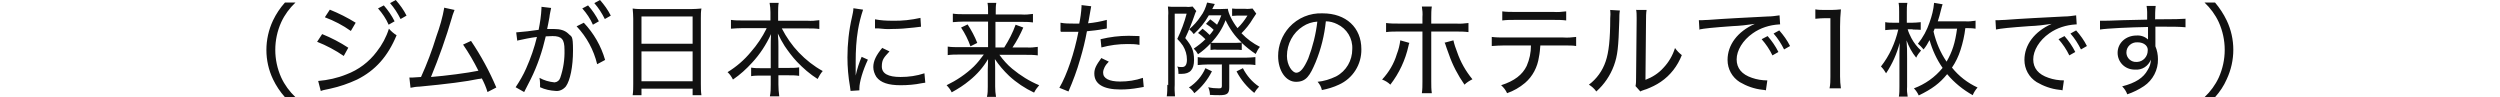 <?xml version="1.0" encoding="UTF-8"?>
<svg xmlns="http://www.w3.org/2000/svg" width="880" height="34.2" version="1.1" viewBox="0 0 880 34.2">
  <defs>
    <style>
      .cls-1 {
        fill: #111;
        fill-rule: evenodd;
      }
    </style>
  </defs>
  <!-- Generator: Adobe Illustrator 28.6.0, SVG Export Plug-In . SVG Version: 1.2.0 Build 709)  -->
  <g>
    <g id="_レイヤー_1" data-name="レイヤー_1">
      <path id="sec03_img1-cap.svg" class="cls-1" d="M104,34.2c-2.1-2-3.8-4.3-5-6.9-2.8-6.2-2.8-13.3,0-19.5,1.2-2.6,2.9-4.9,5-6.9h-3.7c-1.7,1.9-3.1,4-4.2,6.3-3.1,6.6-3.1,14.2,0,20.7,1.1,2.3,2.5,4.4,4.2,6.3h3.7ZM114.4,6.1c3.2,1.2,6.3,2.8,9.1,4.8l1.7-2.9c-2.9-1.8-5.9-3.3-9.1-4.6l-1.7,2.6ZM111.6,14.7c3.3,1.3,6.5,3,9.4,5l1.6-2.9c-2.9-1.9-6-3.5-9.2-4.8l-1.7,2.6ZM133.1,3c1.5,1.7,2.8,3.6,3.7,5.7l2.1-1.2c-1-2-2.3-3.9-3.8-5.6l-2.1,1.1ZM113,32c.5-.2.9-.3,1.4-.4.7-.1,1.3-.3,1.9-.4,3.2-.7,6.4-1.8,9.4-3.2,6.4-3.2,10.8-8.1,13.9-15.6-1-.6-1.9-1.4-2.7-2.3-.9,2.9-2.4,5.7-4.3,8.1-2.7,3.6-6.4,6.4-10.7,8-3.2,1.3-6.5,2-9.9,2.3l.9,3.5ZM137.3,1.1c1.5,1.7,2.7,3.6,3.7,5.6l2.1-1.2c-1-2-2.3-3.8-3.8-5.5l-2,1.1ZM156.4,2.6c-.6,3.5-1.6,6.9-2.8,10.2-1.5,4.9-3.3,9.7-5.4,14.3-1.4.1-2.7.2-3.1.2-.3,0-.7,0-1,0l.4,3.6c1-.2,2.1-.4,3.1-.4,9.6-.9,16.6-1.8,20.8-2.7.4,0,.8-.1,1.2-.2.8,1.5,1.5,3.1,2,4.8l3.1-1.6c-2.4-5.7-5.4-11.2-8.9-16.4l-2.8,1.3c2,2.9,3.8,6,5.4,9.2-3.9.8-11.6,1.8-16.7,2.2,2.8-6.8,5.3-13.8,7.4-21,.2-.9.6-1.7.9-2.6l-3.7-.8ZM182,14.3c2.3-.5,4.6-1,7-1.3-.9,3.8-2.2,7.5-3.8,11.1-1,2.3-2.3,4.5-3.7,6.6l3,1.7,2.3-4.5c2.4-4.8,4.1-9.9,5.3-15.1.8,0,1.6-.1,2.4-.1,3.2,0,4.2,1.1,4.2,4.8.1,3.4-.4,6.7-1.5,9.9-.3.9-1,1.5-2,1.6-1.9-.2-3.7-.7-5.3-1.6.1.7.2,1.3.2,2,0,.4,0,.6,0,1.3,1.7.8,3.6,1.2,5.4,1.3,1.4.2,2.8-.5,3.7-1.6,1.5-2.1,2.5-6.9,2.5-12.6s-.5-4.7-1.7-6c-1.2-1.1-2.7-1.6-5.2-1.6s-1.3,0-2.2,0c.2-.8.6-3.1.8-4.1.1-1.1.4-2.2.6-3.3l-3.4-.4v.5c-.1,2.5-.5,5.1-1,7.6-2.6.4-5.3.7-7.9.9l.4,3.1ZM203,9.3c3.5,3.7,6,8.3,7.2,13.3l2.8-1.5c-1.4-4.9-4-9.4-7.5-13.1l-2.6,1.3ZM209.2,1.1c1.5,1.7,2.7,3.6,3.7,5.6l2.1-1.2c-1-2-2.3-3.8-3.8-5.5l-2,1.1ZM205,3c1.5,1.7,2.8,3.6,3.7,5.7l2.1-1.2c-1-2-2.3-3.9-3.8-5.6l-2.1,1.1ZM222.9,29.5c0,1.3,0,2.7-.2,4h3.1v-2.3h18v2.3h3.1c-.2-1.3-.2-2.7-.2-4V6.4c0-1.1,0-2.3.2-3.4-1.3.1-2.5.2-3.8.2h-16.5c-1.3,0-2.6,0-3.9-.2.1,1.2.2,2.4.2,3.6v22.9h0ZM225.8,5.8h18v9.6h-18V5.8ZM225.8,18.1h18v10.5h-18v-10.5ZM269.8,10.1c-1.5,3-3.3,5.7-5.5,8.2-2.3,2.8-5.1,5.2-8.2,7.1.8.7,1.4,1.6,1.9,2.6,2.5-1.7,4.7-3.7,6.7-5.9,2.8-3,5-6.4,6.7-10.1-.1,1.8-.1,3.2-.1,4.5v7.5h-3.4c-1.2,0-2.3,0-3.5-.2v3c1.2-.2,2.4-.2,3.6-.2h3.3v3.1c0,1.4,0,2.8-.3,4.2h3.3c-.2-1.4-.3-2.8-.3-4.2v-3.2h3.7c1.2,0,2.4,0,3.6.2v-3c-1.1.2-2.3.2-3.5.2h-3.8v-7.5c0-1.1,0-2.6-.2-4.6.7,1.5,1.5,3,2.4,4.4,1.3,1.9,2.7,3.8,4.3,5.5,2.2,2.3,4.6,4.4,7.3,6.1.5-1,1.1-2,1.8-2.8-3.1-1.7-5.9-3.9-8.4-6.5-2.4-2.5-4.4-5.4-6-8.5h9.1c1.4,0,2.8,0,4.1.2v-3.1c-1.4.2-2.8.3-4.1.2h-10.4v-3c0-1.1,0-2.2.2-3.3h-3.2c.2,1.1.3,2.2.3,3.3v2.9h-9.9c-1.3,0-2.7,0-4-.2v3.1c1.3-.1,2.7-.2,4-.2h8.5,0ZM301.2,26.5c0-.6,0-.8,0-1.5,0-1,0-2.7,0-3.4,0-3.7.2-7.4.8-11,.4-2.4,1-4.8,1.8-7.2l-3.4-.5c0,1-.3,2.1-.5,3.1-1.1,4.7-1.6,9.5-1.6,14.2,0,3.4.3,6.9.9,10.3.1.7.1.9.2,1.5l3.1-.2c0-.2,0-.5,0-.7,0-2.2,1.2-6.3,3-10.1l-2.2-1c-.9,2.1-1.6,4.3-2.1,6.6h0ZM308,10c.3,0,.4,0,.6,0,.2,0,.4,0,.6,0,1.6.2,3.2.3,4.8.2,2.6,0,5.1-.2,7.7-.5,1.5-.2,2.4-.3,2.5-.3l-.2-3.1c-3.2.7-6.5,1.1-9.9,1-2,0-4.1-.1-6.1-.5v3ZM310.6,16.8c-2.2,2.6-3.2,4.7-3.2,6.8,0,1.2.4,2.4,1.1,3.5,1.5,2,4.2,2.9,8.5,2.9,2.5,0,5-.2,7.4-.7.8-.1.8-.1,1.3-.2l-.3-3.3c-2.7.9-5.5,1.3-8.4,1.3-4.4,0-6.6-1.2-6.6-3.7s.8-3.2,2.7-5.3l-2.5-1.2ZM350.4,16.6V7.7h9.2c1.3,0,2.6,0,4,.2v-3c-1.4.2-2.7.3-4.1.2h-9v-1.1c0-1,0-2,.2-3h-3.1c.2,1,.2,1.9.2,2.9v1.1h-8.4c-1.3,0-2.7,0-4-.2v3c1.3-.1,2.6-.2,3.9-.2h8.5v9h-10.2c-1.3,0-2.7,0-4-.2v3c1.3-.2,2.7-.2,4-.2h8.7c-1.1,1.5-2.2,2.9-3.5,4.2-2.8,2.7-6.1,4.9-9.6,6.6.7.7,1.4,1.6,1.8,2.5,2.2-1.2,4.4-2.6,6.3-4.2,2.6-2.1,4.8-4.6,6.5-7.5,0,1.9-.1,2.6-.1,3.7v6c0,1.2,0,2.4-.3,3.6h3.2c-.2-1.2-.3-2.4-.3-3.6v-6c0-.9,0-1.9-.1-3.7,1.4,2.1,3.1,4.1,5,5.9,2.6,2.4,5.6,4.4,8.8,5.9.5-1,1.1-1.8,1.8-2.6-3.4-1.4-6.6-3.4-9.5-5.8-1.7-1.4-3.2-3.1-4.5-4.9h9.4c1.4,0,2.7,0,4.1.2v-3c-1.3.2-2.7.3-4,.2h-4.9c1.5-2.2,2.7-4.5,3.8-7l-2.7-1c-1,2.8-2.4,5.5-4,8h-3.1ZM338.3,9.7c1.4,2.1,2.5,4.3,3.3,6.6l2.4-1.2c-.9-2.3-2.1-4.5-3.4-6.5l-2.3,1.1ZM373.5,11.2h.9c1,0,1.9,0,2.2,0,1.2,0,2.5,0,3,0-1.4,7.3-4,15.1-6.7,19.7l3.2,1.3c1.6-3.7,3-7.4,4.1-11.3,1-3.3,1.8-6.6,2.4-9.9,2-.2,4-.4,6-.8q.8-.1,1-.2v-3c-2.2.6-4.4,1-6.6,1.2.2-.9.3-1.3.5-2.6q.4-2.5.6-3.4l-3.4-.4v.5c-.1,2-.4,4.1-.8,6-1,0-1.4,0-2,0-1.5,0-3.1,0-4.6-.3v3ZM401.1,12.7c-2.6-.1-3.1-.1-3.8-.1-3.3,0-6.6.4-9.9,1.2l.3,2.9c3-.8,6-1.2,9.1-1.2,1.4,0,2.9,0,4.3.3v-3.1ZM387.7,20.4c-1.9,2.6-2.5,3.8-2.5,5.5,0,3.7,3.2,5.6,9.2,5.6,2.2,0,4.3-.2,6.5-.6q1.2-.2,1.7-.3l-.3-3.2c-2.6.9-5.3,1.3-8,1.3-3.9,0-6-1.1-6-3.1,0-.7.2-1.3.5-1.9.4-.8.9-1.4,1.5-2l-2.5-1.2ZM426,17.6c.8-.1,1.5-.2,2.3-.1h6.4c.8,0,1.6,0,2.4.1v-2.5c1.5,1.4,3.1,2.7,4.9,3.9.4-.9.9-1.8,1.5-2.5-2.4-1.2-4.6-2.8-6.5-4.8,1.5-1.5,2.9-3.2,4-5.1.6-.9.9-1.4,1.2-1.8l-1.3-1.8c-.9.1-1.7.2-2.6.1h-2.4c-.7,0-1.4,0-2.2-.1v2.6c.5,0,1.1-.1,1.6-.1h3.8c-1,1.6-2.1,3.1-3.5,4.4-1.8-2.3-3.2-5.1-3.4-6.8-1,0-2,.1-3.1.1h-2.4c.1-.3.3-.5.4-.8.3-.5.3-.6.5-1l-2.7-.5c-.5,1.8-1.2,3.5-2.3,4.9-1.1,1.7-2.5,3.2-4,4.5.6.5,1.2,1.1,1.6,1.7,2.1-1.9,3.9-4.1,5.3-6.6h4.4c-.4,1.1-.9,2.2-1.5,3.3-.8-.7-1.6-1.3-2.4-1.9l-1.5,1.6c1,.6,1.9,1.3,2.7,2.1-.4.6-.9,1.2-1.4,1.8-.8-.8-1.6-1.5-2.5-2.2l-1.6,1.5c.9.6,1.8,1.4,2.6,2.2-1.2,1.2-2.6,2.3-4.1,3.3.6.6,1.1,1.3,1.5,2,1.6-1.1,3.1-2.4,4.4-3.8v2.3h0ZM428.4,15.1c-1,0-1.5,0-2.1,0,2.2-2.3,4-5,5.1-8,1.4,3,3.3,5.7,5.7,7.9-.8,0-1.5.1-2.3.1h-6.4ZM430.1,22.8v7.4c0,.7-.2.9-1,.9-1.3,0-2.6-.1-3.8-.4.4.9.6,1.8.6,2.7,1.1.1,2.6.1,3.5.1,2.6,0,3.3-.6,3.3-2.8v-8h5.8c1.1,0,2.3,0,3.4.2v-2.8c-1.1.1-2.3.2-3.4.2h-13.6c-1.1,0-2.2,0-3.3-.2v2.8c1.1-.1,2.2-.2,3.3-.2h5.3,0ZM410.9,29.8c0,1.4,0,2.7-.2,4.1h2.9c-.1-1.3-.2-2.7-.1-4V4.8h4.2c-.8,3.1-1.9,6-3.3,8.9.7.7,1.4,1.5,2,2.4.9,1.5,1.4,3.1,1.4,4.9,0,1.8-.6,2.6-1.7,2.6-.6,0-1.1,0-1.7-.2.3.6.4,1.3.4,2v.6c.5,0,.7,0,1.1,0,3,0,4.4-1.5,4.4-4.9s-.9-5-3.1-7.7c1.3-2.7,2.4-5.5,3.4-8.4.1-.4.3-.8.5-1.1l-1.3-1.6c-.7.1-1.5.2-2.2.1h-4.1c-.8,0-1.6,0-2.4-.1.1,1,.2,2.1.1,3.2v24.5h0ZM435.3,25.2c1.5,2.9,3.7,5.5,6.2,7.5.5-.8,1-1.5,1.7-2.2-2.4-1.6-4.4-3.9-5.7-6.5l-2.2,1.1ZM424.3,24c-1.2,2.8-3.3,5.2-5.8,6.8.8.5,1.4,1.2,1.9,2,2.6-2.1,4.7-4.7,6.2-7.7l-2.3-1.1ZM463.8,28.8c.7.8,1.3,1.8,1.5,2.9,2.1-.4,4.1-1,6-1.9,4.9-2.2,8-7.1,7.9-12.5,0-7.6-5.4-12.6-13.6-12.6-4.5-.2-8.8,1.6-11.8,4.9-2.5,2.8-3.9,6.4-3.9,10.1,0,5.2,2.7,9.1,6.3,9.1s4.9-2.2,6.9-6.9c1.9-4.6,3.1-9.5,3.6-14.4,1.4,0,2.8.4,4,1,3.4,1.6,5.5,5,5.3,8.8,0,4-2.1,7.7-5.7,9.6-2.1,1-4.3,1.7-6.6,1.9h0ZM463.7,7.6c-.5,4.4-1.6,8.8-3.2,13-1.5,3.4-2.8,5-4.2,5s-3.3-2.6-3.3-5.9c0-4.2,2.1-8.2,5.6-10.4,1.5-1,3.3-1.6,5.2-1.7h0ZM500.8,8.3h-8.5c-1.5,0-2.9,0-4.4-.2v3.2c1.4-.2,2.9-.2,4.3-.2h8.5v17.6c0,1.4,0,2.7-.2,4.1h3.5c-.2-1.4-.2-2.7-.2-4.1V11.1h8.7c1.5,0,2.9,0,4.4.2v-3.2c-1.5.2-2.9.3-4.4.2h-8.7v-2.2c0-1.3,0-2.5.2-3.8h-3.5c.2,1.2.3,2.5.2,3.7v2.3ZM492.9,14.2c-.2,1.6-.6,3.3-1.2,4.8-1,3.4-2.8,6.4-5.2,9,1.1.4,2.1,1,2.9,1.8,3.1-4,5.3-8.7,6.4-13.7,0-.3.2-.7.3-1l-3.2-.9ZM508.5,15c.2.3.3.7.4,1,.1.4.2.7.3.9.4,1,.5,1.4.8,2.2,1.3,3.8,3.2,7.4,5.5,10.7.8-.8,1.8-1.4,2.8-1.9-2.4-2.9-4.2-6.1-5.4-9.6-.5-1.3-1-2.7-1.3-4.1l-3,.8ZM550.4,16c1.9,0,3.3,0,4.4.2v-3.2c-1.5.2-3,.3-4.5.2h-20.7c-1.5,0-3,0-4.5-.2v3.2c1.5-.1,2.9-.2,4.4-.2h9.4c0,2.5-.5,4.9-1.5,7.2-1.5,3.1-4.3,5.3-9,6.8.9.8,1.6,1.7,2.1,2.8,2.3-.8,4.4-2,6.3-3.6,2.7-2.3,4.4-5.6,4.9-9.1.3-1.4.4-2.8.5-4.1h8.2,0ZM528.8,7.2c1.5-.2,2.9-.2,4.4-.2h13.7c1.5,0,3,0,4.4.2v-3.2c-1.5.2-3,.3-4.5.2h-13.6c-1.5,0-3,0-4.4-.2v3.2h0ZM566.8,3.6c.1.9.1,1.9,0,2.8,0,7.4-.5,12-1.6,15.2-1.1,3.3-3.2,6.2-5.9,8.2,1,.6,1.9,1.4,2.6,2.4,2.8-2.5,4.9-5.6,6.2-9.1,1.3-3.6,1.6-6.3,1.9-16.2,0-1.1,0-2.1.2-3.2l-3.5-.2ZM575.9,3.3c.2,1,.2,2,.2,3v.8l-.2,20.4c0,1,0,1.9-.2,2.8l1.7,1.9c.3-.2.6-.3.9-.4.4-.1.7-.3,1.2-.4,1.8-.7,3.5-1.5,5.1-2.6,3.4-2.3,5.9-5.6,7.4-9.4-.9-.7-1.7-1.5-2.4-2.5-.8,2.6-2.2,5-4.1,7-1.7,1.9-3.9,3.3-6.3,4.2l.2-20.9c0-1.3,0-2.5.2-3.7h-3.6ZM598,10.4c1.9-.4,4.9-.7,11.8-1.2,2.6-.1,5.3-.4,7.9-.8-6.1,2.7-9.6,7.4-9.6,12.7,0,3.2,1.6,6.1,4.3,7.8,2.4,1.4,5.1,2.4,8,2.7.4,0,.8.1,1.2.2l.5-3.5c-1.8,0-3.7-.3-5.4-.9-3.6-1.2-5.4-3.4-5.4-6.5s2.1-6.7,5.7-9.2c2.7-1.9,5.9-2.9,9.2-3.1h.4l-.2-3.2c-1.4.2-2.8.4-4.2.4-5.9.3-15.8.8-20.8,1.2-1.1,0-1.6.1-2.1.1h-1.3s.2,3.4.2,3.4ZM620.1,13.8c1.5,1.7,2.8,3.6,3.8,5.7l2.1-1.2c-1-2-2.3-3.9-3.8-5.6l-2.1,1.1ZM624.3,11.8c1.5,1.7,2.7,3.6,3.7,5.6l2.1-1.2c-1-2-2.3-3.8-3.8-5.5l-2,1.1ZM639.1,6.6c1.1-.1,2.2-.2,3.3-.2h1.9v20.5c0,1.4,0,2.8-.3,4.2h4c-.2-1.4-.3-2.8-.3-4.2V9.3c0-2,.1-4,.3-6-1.1.1-2.1.2-3.2.2h-2.6c-1.1,0-2.1,0-3.2-.2v3.3h0ZM695.3,7.3c-1.2.2-2.5.3-3.7.2h-9.5c.4-1.1.8-2.7,1.1-3.9.3-1.1.4-1.6.6-2.1l-3-.5c-.2,2.4-.8,4.7-1.6,6.9-.9,2.7-2.3,5.3-4.1,7.5.8.6,1.4,1.3,2,2,.8-1,1.5-2.1,2.1-3.3,1,3.5,2.5,6.8,4.6,9.8-1.3,1.6-2.9,3.1-4.6,4.3-1.7,1.2-3.6,2.2-5.5,2.9.7.7,1.3,1.6,1.7,2.5,4.7-2.3,7.3-4.2,10-7.5,2.5,3,5.6,5.5,9,7.4.4-1,1-1.9,1.7-2.7-3.5-1.6-6.6-4-9-7,1.3-1.9,2.3-4,3-6.2.8-2.5,1.4-5.1,1.7-7.7,1.2,0,2.4,0,3.6.2v-2.9h0ZM688.9,10c-.7,5.2-1.7,8.2-3.7,11.7-2.2-3.2-3.7-6.8-4.6-10.6.2-.4.2-.6.4-1h7.8ZM673.2,10.4c1,0,2,0,2.9.1v-2.7c-1,.1-2,.2-3,.2h-1.9v-3.9c0-1,0-2.1.2-3.1h-3.1c.2,1,.2,2.1.2,3.1v3.9h-1.9c-1,0-2,0-3-.2v2.8c1-.1,2-.2,3-.2h1.6c-1.1,4.7-3.1,9.2-6.1,13,.7.7,1.3,1.5,1.8,2.4,2.2-3.3,3.8-6.9,4.8-10.7-.1,2.5-.1,4-.1,6.4v9c0,1.2,0,2.4-.2,3.5h3.1c-.2-1.2-.3-2.3-.2-3.5v-10c0-2.9,0-3.8-.2-6.3.8,2.2,1.9,4.3,3.4,6.1.4-.9,1-1.7,1.7-2.5-1.4-1.3-2.5-2.7-3.4-4.4-.5-1-1-2-1.3-3.1h1.8ZM702.5,10.4c1.9-.4,4.9-.7,11.8-1.2,2.7-.1,5.3-.4,7.9-.8-6.1,2.7-9.6,7.4-9.6,12.7,0,3.2,1.6,6.1,4.3,7.8,2.4,1.4,5.1,2.4,7.9,2.7.4,0,.8.1,1.2.2l.5-3.5c-1.8,0-3.7-.3-5.4-.9-3.6-1.2-5.4-3.4-5.4-6.5s2.1-6.7,5.7-9.2c2.7-1.9,5.9-2.9,9.2-3.1h.4l-.2-3.2c-1.4.2-2.8.4-4.2.4-5.9.3-15.8.8-20.8,1.2-1.1,0-1.6.1-2.1.1h-1.3s.2,3.4.2,3.4ZM724.6,13.8c1.5,1.7,2.8,3.6,3.8,5.7l2.1-1.2c-1-2-2.3-3.9-3.8-5.6l-2.1,1.1ZM728.8,11.8c1.5,1.7,2.7,3.6,3.7,5.6l2.1-1.2c-1-2-2.3-3.8-3.8-5.5l-2,1.1ZM756.1,6.9c-4,.1-5.6.1-8.7.2-5.4.2-5.7.2-6.6.2s-.8,0-1.6,0v3.1c2.3-.4,10.7-.8,16.9-.9,0,2,0,3.9,0,4.2v.2c-1.1-1-2.5-1.5-4-1.4-3.8,0-6.7,2.6-6.7,6.1,0,3.2,2.5,5.8,5.8,5.9.1,0,.2,0,.4,0,2.4.2,4.6-1.2,5.5-3.5,0,1.3-.4,2.5-1.1,3.6-1.5,2.8-4.3,4.6-9,5.8.8.8,1.4,1.7,1.8,2.8,2.1-.7,4.1-1.7,5.9-2.9,3.1-2.1,5-5.7,4.9-9.5,0-1.5-.3-3.1-.9-4.5v-6.9c2.9,0,3.5,0,4,0,2.2,0,4.4,0,6.6.2v-3c-1.2.1-3.9.2-10.7.2,0-1.6,0-3.1.2-4.7h-3.2c.1.7.2,1.4.2,2.1v2.7ZM752.5,14.9c1,0,2.1.3,2.8,1,.5.5.8,1.2.7,1.9,0,2.1-1.6,3.9-3.7,4-.1,0-.2,0-.3,0-1.8.1-3.4-1.3-3.5-3.1,0-.1,0-.2,0-.3,0-2,1.8-3.6,3.8-3.5,0,0,0,0,.1,0h0ZM779.7,34.2c1.7-1.9,3.1-4,4.1-6.3,3.1-6.6,3.1-14.2,0-20.7-1.1-2.3-2.5-4.4-4.1-6.3h-3.7c2.1,2,3.8,4.3,5,6.9,2.8,6.2,2.8,13.3,0,19.5-1.2,2.6-2.9,4.9-5,6.9h3.7Z"/>
    </g>
  </g>
</svg>